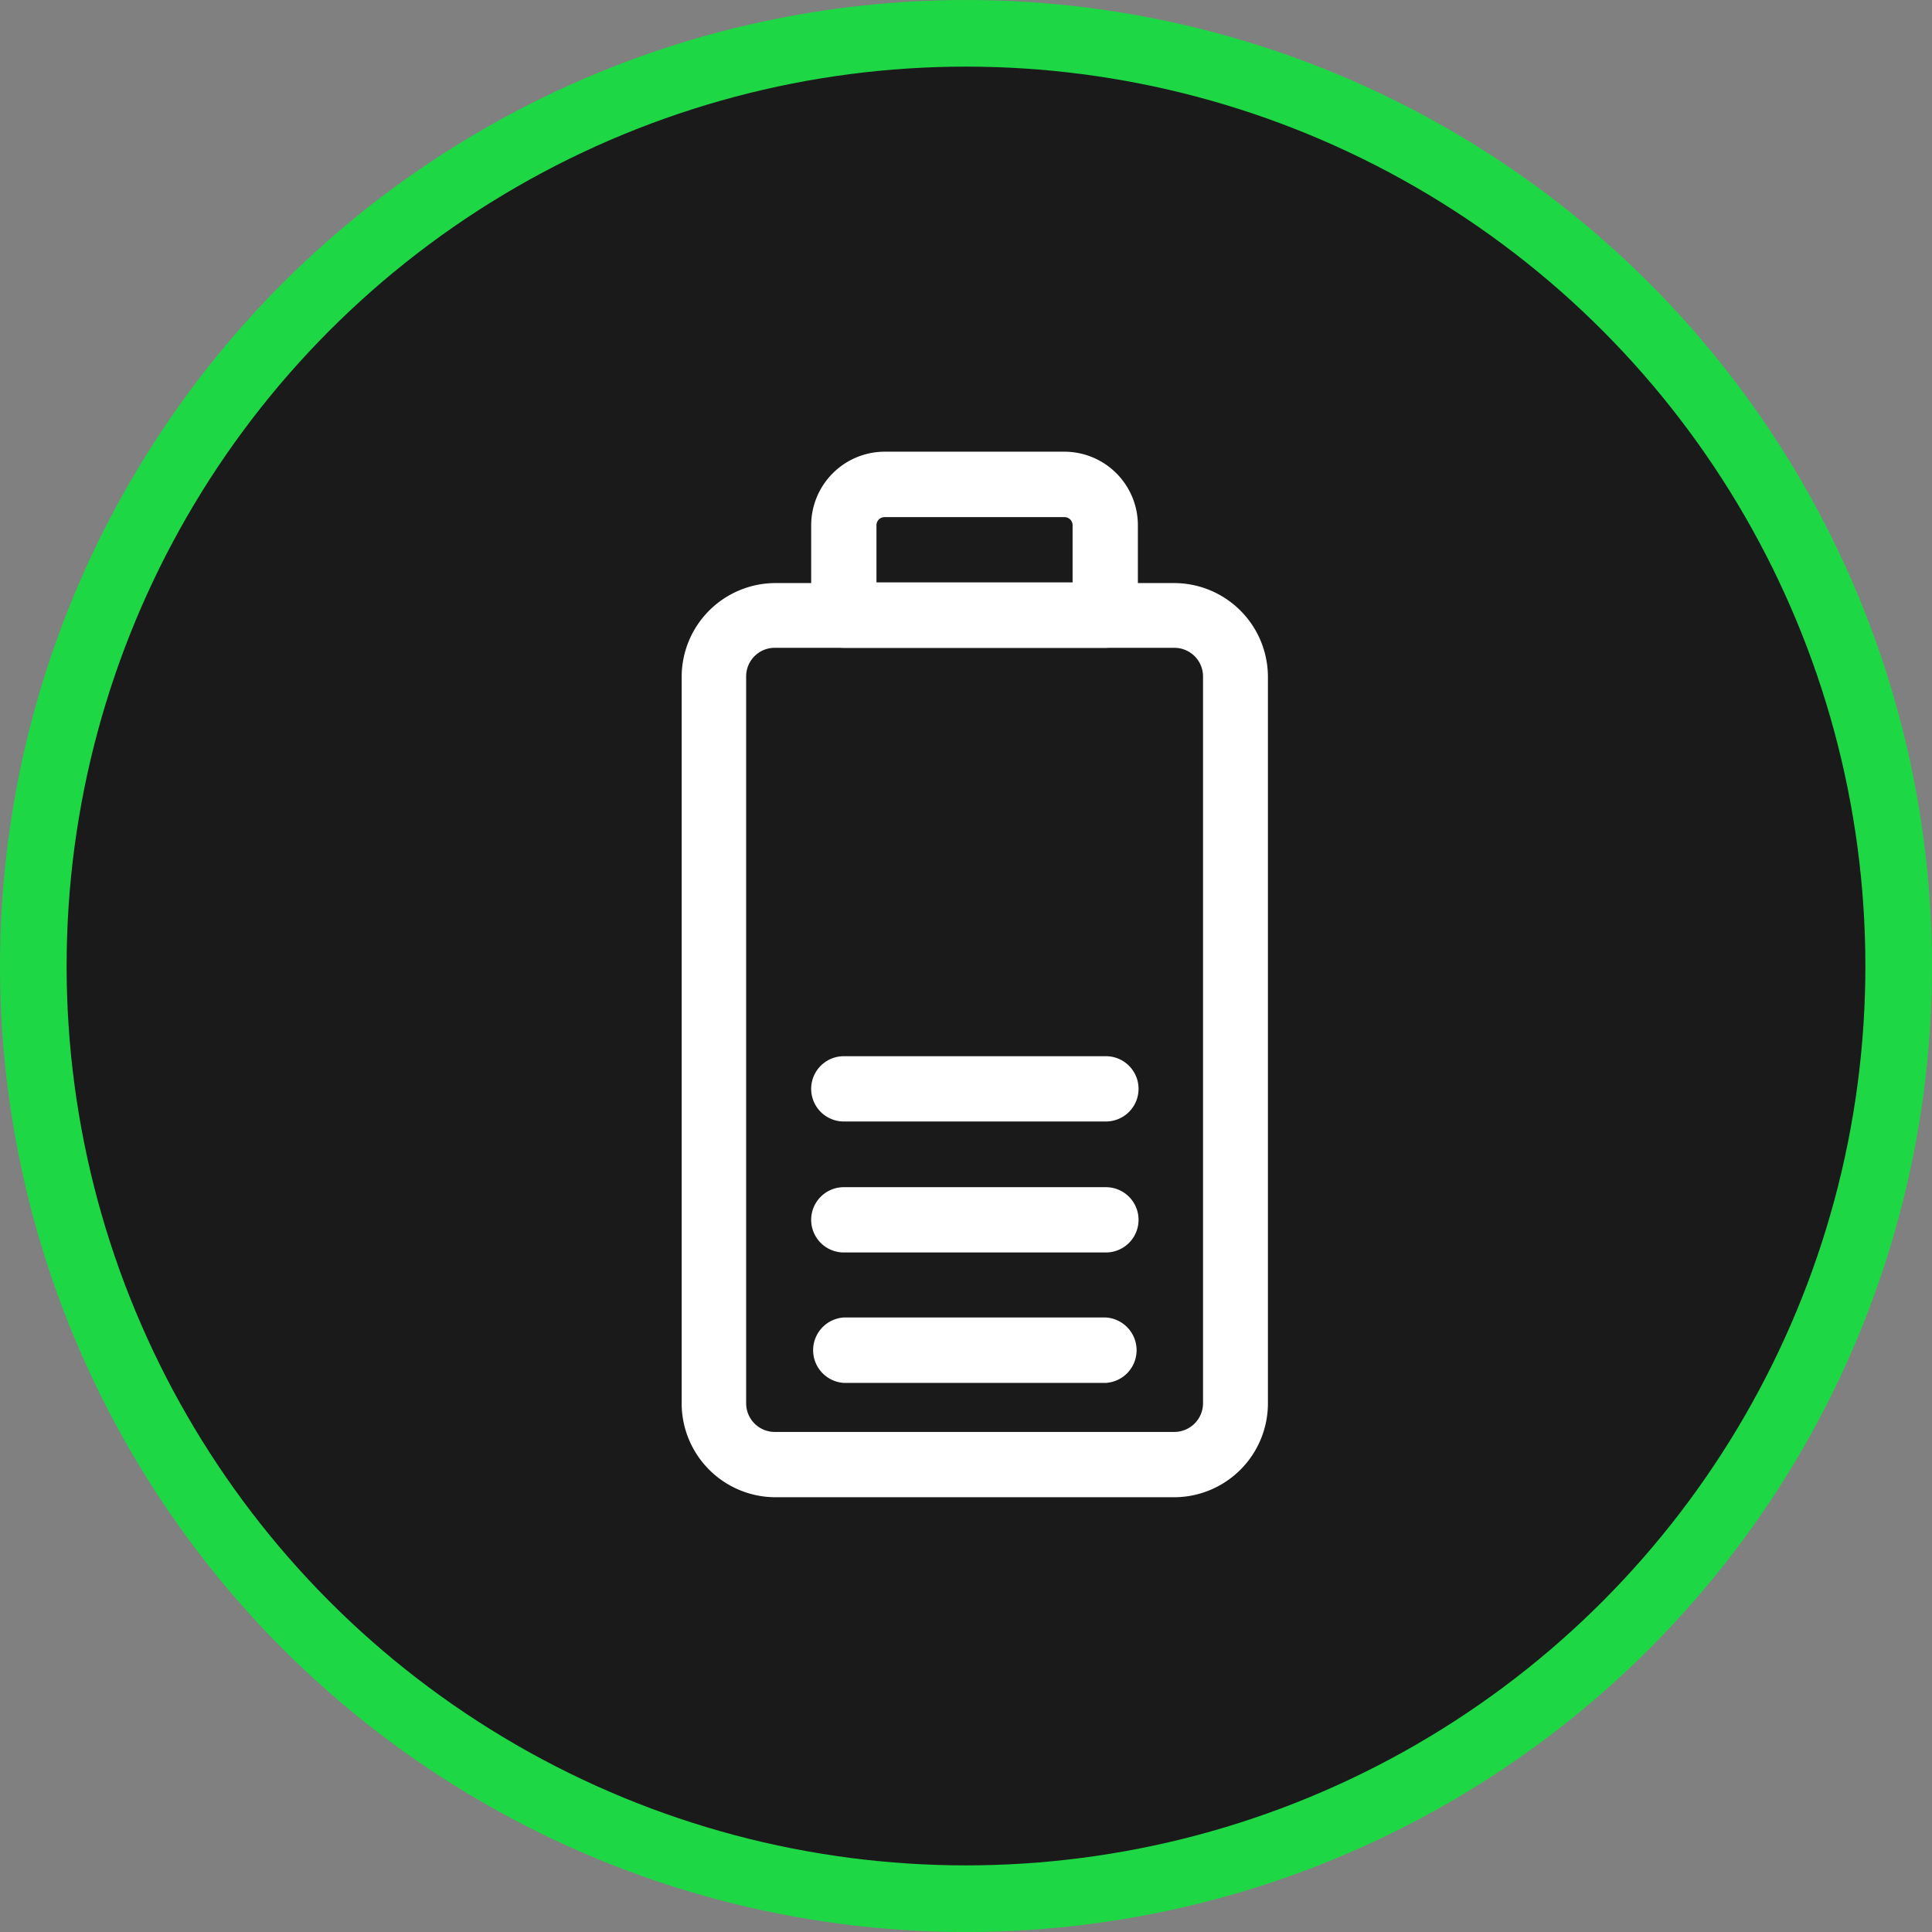 <svg id="Ebene_1" data-name="Ebene 1" xmlns="http://www.w3.org/2000/svg" viewBox="0 0 145 145"><rect x="0" y="0" width="145" height="145" fill="#808080" stroke="none"/><defs><style>.cls-1{fill:#1a1a1a;stroke:#1ed745;stroke-miterlimit:10;stroke-width:5px;}.cls-2{fill:#fff;}</style></defs><circle class="cls-1" cx="72.5" cy="72.5" r="70"/><path class="cls-2" d="M88.16,112.37h-30a7.05,7.05,0,0,1-7-7.05V50.76a7.05,7.05,0,0,1,7-7h30a7.05,7.05,0,0,1,7,7v54.56A7.05,7.05,0,0,1,88.16,112.37Zm-30-63.75A2.14,2.14,0,0,0,56,50.76v54.56a2.15,2.15,0,0,0,2.14,2.15h30a2.16,2.16,0,0,0,2.15-2.15V50.76a2.15,2.15,0,0,0-2.15-2.14Z"/><path class="cls-2" d="M83,48.62H63.33a2.46,2.46,0,0,1-2.45-2.46V39.42A5.53,5.53,0,0,1,66.4,33.9H79.88a5.52,5.52,0,0,1,5.52,5.52v6.74A2.46,2.46,0,0,1,83,48.62ZM65.78,43.71H80.5V39.42a.61.61,0,0,0-.62-.61H66.4a.61.61,0,0,0-.62.61Z"/><path class="cls-2" d="M83,103.79H63.33a2.46,2.46,0,0,1,0-4.91H83a2.46,2.46,0,0,1,0,4.91Z"/><path class="cls-2" d="M83,94H63.33a2.45,2.45,0,1,1,0-4.9H83A2.45,2.45,0,1,1,83,94Z"/><path class="cls-2" d="M83,84.17H63.33a2.45,2.45,0,1,1,0-4.9H83a2.45,2.45,0,1,1,0,4.9Z"/></svg>